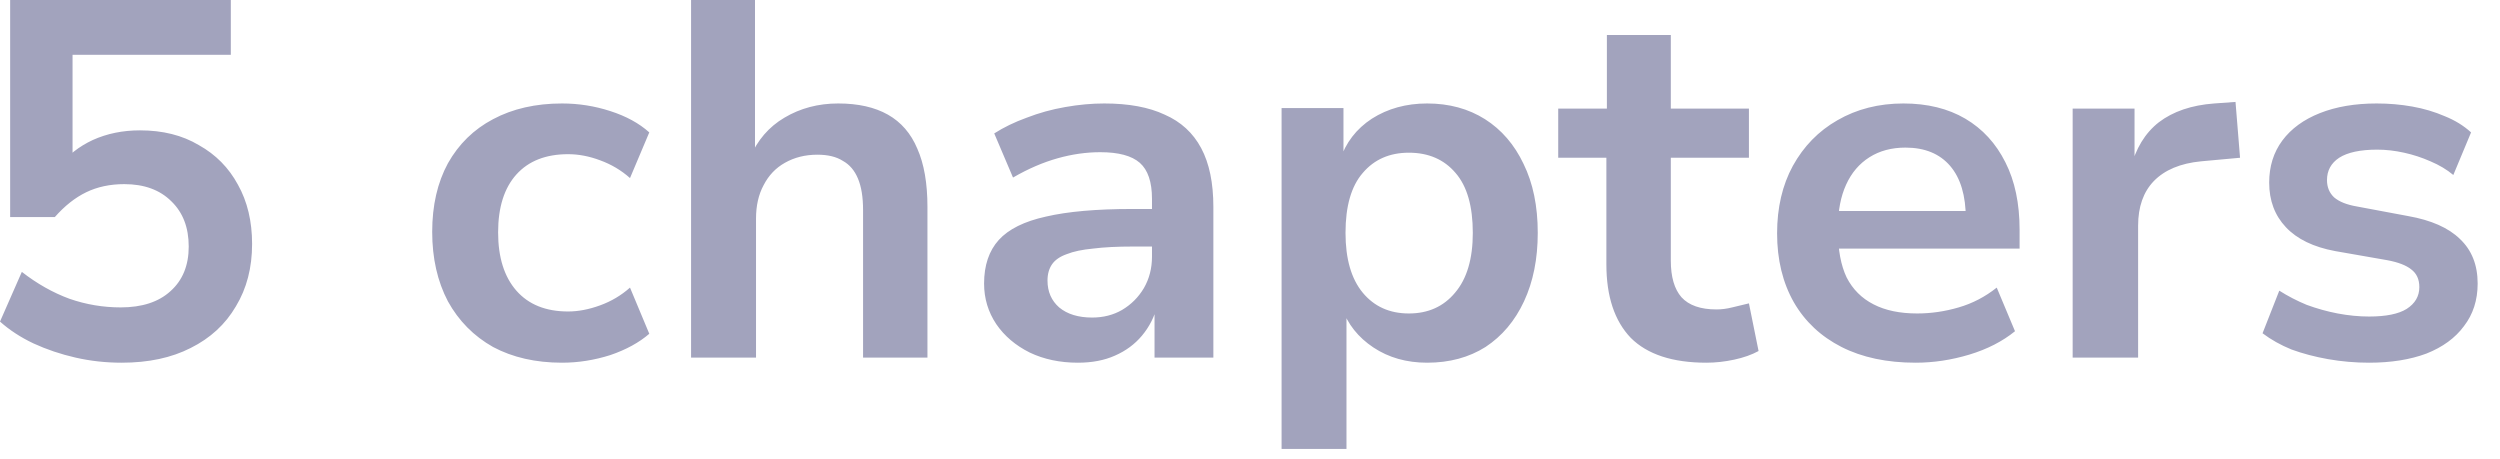 <?xml version="1.0" encoding="utf-8"?>
<svg xmlns="http://www.w3.org/2000/svg" fill="none" height="100%" overflow="visible" preserveAspectRatio="none" style="display: block;" viewBox="0 0 49 9" width="100%">
<path d="M2.386 7.109C2.075 7.109 1.773 7.076 1.481 7.009C1.19 6.943 0.915 6.85 0.656 6.731C0.405 6.612 0.186 6.469 0 6.303L0.428 5.329C0.726 5.561 1.038 5.737 1.362 5.856C1.687 5.969 2.022 6.025 2.366 6.025C2.784 6.025 3.109 5.919 3.341 5.707C3.579 5.495 3.699 5.203 3.699 4.832C3.699 4.461 3.586 4.166 3.36 3.947C3.135 3.722 2.827 3.609 2.436 3.609C2.157 3.609 1.909 3.662 1.69 3.768C1.471 3.874 1.266 4.037 1.074 4.255H0.199V0H4.524V1.074H1.422V3.261H1.163C1.33 3.042 1.548 2.87 1.819 2.744C2.098 2.618 2.406 2.555 2.744 2.555C3.189 2.555 3.573 2.651 3.897 2.844C4.229 3.029 4.484 3.288 4.663 3.619C4.849 3.95 4.941 4.338 4.941 4.782C4.941 5.246 4.836 5.654 4.623 6.005C4.418 6.356 4.123 6.628 3.738 6.82C3.36 7.013 2.91 7.109 2.386 7.109ZM11.016 7.109C10.499 7.109 10.048 7.006 9.664 6.801C9.286 6.588 8.991 6.29 8.779 5.906C8.574 5.515 8.471 5.061 8.471 4.544C8.471 4.027 8.574 3.579 8.779 3.201C8.991 2.824 9.286 2.535 9.664 2.336C10.048 2.131 10.499 2.028 11.016 2.028C11.341 2.028 11.656 2.078 11.961 2.177C12.272 2.277 12.527 2.416 12.726 2.595L12.348 3.49C12.176 3.337 11.98 3.221 11.762 3.142C11.549 3.062 11.341 3.022 11.135 3.022C10.698 3.022 10.36 3.155 10.121 3.42C9.883 3.685 9.763 4.063 9.763 4.554C9.763 5.044 9.883 5.425 10.121 5.697C10.36 5.969 10.698 6.105 11.135 6.105C11.334 6.105 11.543 6.065 11.762 5.985C11.98 5.906 12.176 5.79 12.348 5.637L12.726 6.542C12.527 6.714 12.272 6.854 11.961 6.96C11.649 7.059 11.334 7.109 11.016 7.109ZM13.545 7.009V0H14.798V3.092H14.698C14.845 2.747 15.07 2.486 15.374 2.307C15.686 2.121 16.038 2.028 16.428 2.028C16.82 2.028 17.144 2.101 17.403 2.247C17.661 2.393 17.854 2.615 17.979 2.913C18.112 3.211 18.178 3.593 18.178 4.056V7.009H16.916V4.116C16.916 3.864 16.883 3.659 16.816 3.5C16.75 3.341 16.651 3.225 16.518 3.152C16.392 3.072 16.227 3.032 16.021 3.032C15.782 3.032 15.571 3.085 15.384 3.191C15.205 3.291 15.066 3.437 14.967 3.629C14.867 3.814 14.818 4.033 14.818 4.285V7.009H13.545ZM21.127 7.109C20.777 7.109 20.461 7.043 20.183 6.91C19.904 6.771 19.686 6.585 19.527 6.353C19.368 6.115 19.288 5.849 19.288 5.558C19.288 5.2 19.385 4.915 19.576 4.703C19.769 4.491 20.077 4.338 20.501 4.245C20.926 4.146 21.489 4.096 22.191 4.096H22.728V4.832H22.211C21.9 4.832 21.638 4.845 21.426 4.872C21.214 4.892 21.041 4.928 20.909 4.981C20.777 5.027 20.68 5.094 20.62 5.18C20.561 5.266 20.531 5.372 20.531 5.498C20.531 5.717 20.608 5.892 20.759 6.025C20.919 6.158 21.135 6.224 21.406 6.224C21.625 6.224 21.821 6.174 21.992 6.075C22.171 5.969 22.314 5.826 22.42 5.647C22.527 5.462 22.579 5.256 22.579 5.031V3.897C22.579 3.566 22.499 3.331 22.34 3.191C22.181 3.052 21.923 2.983 21.565 2.983C21.294 2.983 21.015 3.022 20.73 3.102C20.445 3.182 20.153 3.307 19.855 3.48L19.487 2.615C19.673 2.496 19.885 2.393 20.123 2.307C20.362 2.214 20.614 2.144 20.879 2.098C21.145 2.051 21.399 2.028 21.644 2.028C22.122 2.028 22.517 2.101 22.828 2.247C23.146 2.386 23.384 2.605 23.543 2.903C23.703 3.201 23.782 3.586 23.782 4.056V7.009H22.629V5.975H22.688C22.629 6.207 22.526 6.409 22.38 6.582C22.241 6.747 22.066 6.877 21.853 6.97C21.648 7.062 21.406 7.109 21.127 7.109ZM25.119 8.799V2.118H26.332V3.142H26.262C26.375 2.797 26.584 2.525 26.889 2.326C27.2 2.128 27.561 2.028 27.972 2.028C28.403 2.028 28.781 2.131 29.106 2.336C29.43 2.542 29.682 2.834 29.861 3.211C30.047 3.589 30.14 4.04 30.14 4.564C30.14 5.074 30.05 5.521 29.871 5.906C29.692 6.29 29.44 6.588 29.116 6.801C28.791 7.006 28.41 7.109 27.972 7.109C27.568 7.109 27.217 7.009 26.918 6.81C26.62 6.612 26.415 6.353 26.302 6.035H26.391V8.799H25.119ZM27.614 6.144C27.992 6.144 28.294 6.008 28.519 5.737C28.751 5.465 28.867 5.074 28.867 4.564C28.867 4.04 28.754 3.649 28.529 3.39C28.304 3.125 27.998 2.993 27.614 2.993C27.236 2.993 26.935 3.125 26.71 3.39C26.485 3.649 26.372 4.04 26.372 4.564C26.372 5.074 26.485 5.465 26.71 5.737C26.935 6.008 27.236 6.144 27.614 6.144ZM33.444 7.109C32.782 7.109 32.287 6.946 31.963 6.622C31.645 6.29 31.485 5.81 31.485 5.18V3.092H30.541V2.128H31.495V0.686H32.748V2.128H34.279V3.092H32.748V5.11C32.748 5.428 32.818 5.667 32.957 5.826C33.102 5.985 33.331 6.065 33.643 6.065C33.742 6.065 33.845 6.052 33.951 6.025C34.057 5.999 34.166 5.972 34.279 5.946L34.468 6.88C34.335 6.953 34.176 7.009 33.991 7.049C33.806 7.089 33.623 7.109 33.444 7.109ZM37.546 7.109C36.983 7.109 36.498 7.006 36.094 6.801C35.69 6.595 35.378 6.303 35.16 5.926C34.941 5.541 34.831 5.09 34.831 4.573C34.831 4.07 34.934 3.629 35.14 3.251C35.352 2.867 35.643 2.568 36.015 2.356C36.392 2.138 36.824 2.028 37.307 2.028C37.778 2.028 38.182 2.128 38.52 2.326C38.858 2.525 39.12 2.81 39.306 3.182C39.491 3.546 39.584 3.987 39.584 4.504V4.872H35.846V4.136H38.689L38.53 4.285C38.53 3.834 38.427 3.49 38.222 3.251C38.017 3.013 37.725 2.893 37.347 2.893C37.075 2.893 36.84 2.956 36.641 3.082C36.442 3.208 36.289 3.387 36.184 3.619C36.078 3.851 36.025 4.126 36.025 4.444V4.534C36.025 4.898 36.081 5.2 36.194 5.438C36.313 5.67 36.488 5.846 36.721 5.965C36.953 6.085 37.238 6.144 37.576 6.144C37.848 6.144 38.119 6.105 38.391 6.025C38.663 5.946 38.911 5.816 39.136 5.637L39.494 6.492C39.249 6.691 38.951 6.844 38.6 6.95C38.248 7.056 37.897 7.109 37.546 7.109ZM40.624 7.009V2.128H41.837V3.311H41.758C41.857 2.913 42.043 2.608 42.314 2.396C42.593 2.184 42.954 2.061 43.398 2.028L43.816 1.998L43.905 3.092L43.14 3.162C42.736 3.201 42.427 3.331 42.215 3.549C42.01 3.762 41.907 4.053 41.907 4.424V7.009H40.624ZM46.434 7.109C46.163 7.109 45.895 7.086 45.629 7.039C45.37 6.993 45.132 6.93 44.913 6.85C44.702 6.764 44.513 6.658 44.346 6.532L44.674 5.697C44.841 5.803 45.02 5.896 45.211 5.975C45.41 6.048 45.613 6.105 45.818 6.144C46.03 6.184 46.235 6.204 46.434 6.204C46.766 6.204 47.011 6.154 47.17 6.055C47.336 5.949 47.419 5.806 47.419 5.627C47.419 5.475 47.366 5.359 47.259 5.279C47.16 5.2 47.005 5.14 46.792 5.1L45.768 4.921C45.344 4.842 45.022 4.686 44.804 4.454C44.585 4.222 44.476 3.931 44.476 3.579C44.476 3.261 44.562 2.986 44.734 2.754C44.907 2.522 45.152 2.343 45.47 2.217C45.788 2.091 46.159 2.028 46.583 2.028C46.822 2.028 47.054 2.048 47.279 2.088C47.505 2.128 47.717 2.191 47.916 2.277C48.114 2.356 48.287 2.462 48.433 2.595L48.085 3.43C47.959 3.324 47.81 3.235 47.637 3.162C47.472 3.089 47.299 3.032 47.12 2.993C46.941 2.953 46.766 2.933 46.593 2.933C46.263 2.933 46.014 2.986 45.848 3.092C45.688 3.198 45.609 3.344 45.609 3.53C45.609 3.669 45.656 3.781 45.748 3.868C45.848 3.954 45.997 4.013 46.196 4.047L47.2 4.235C47.651 4.315 47.989 4.464 48.214 4.683C48.446 4.902 48.562 5.193 48.562 5.558C48.562 5.883 48.472 6.161 48.293 6.393C48.122 6.625 47.876 6.804 47.558 6.93C47.239 7.049 46.865 7.109 46.434 7.109Z" fill="#A2A3BD" id="Vector"/>
</svg>